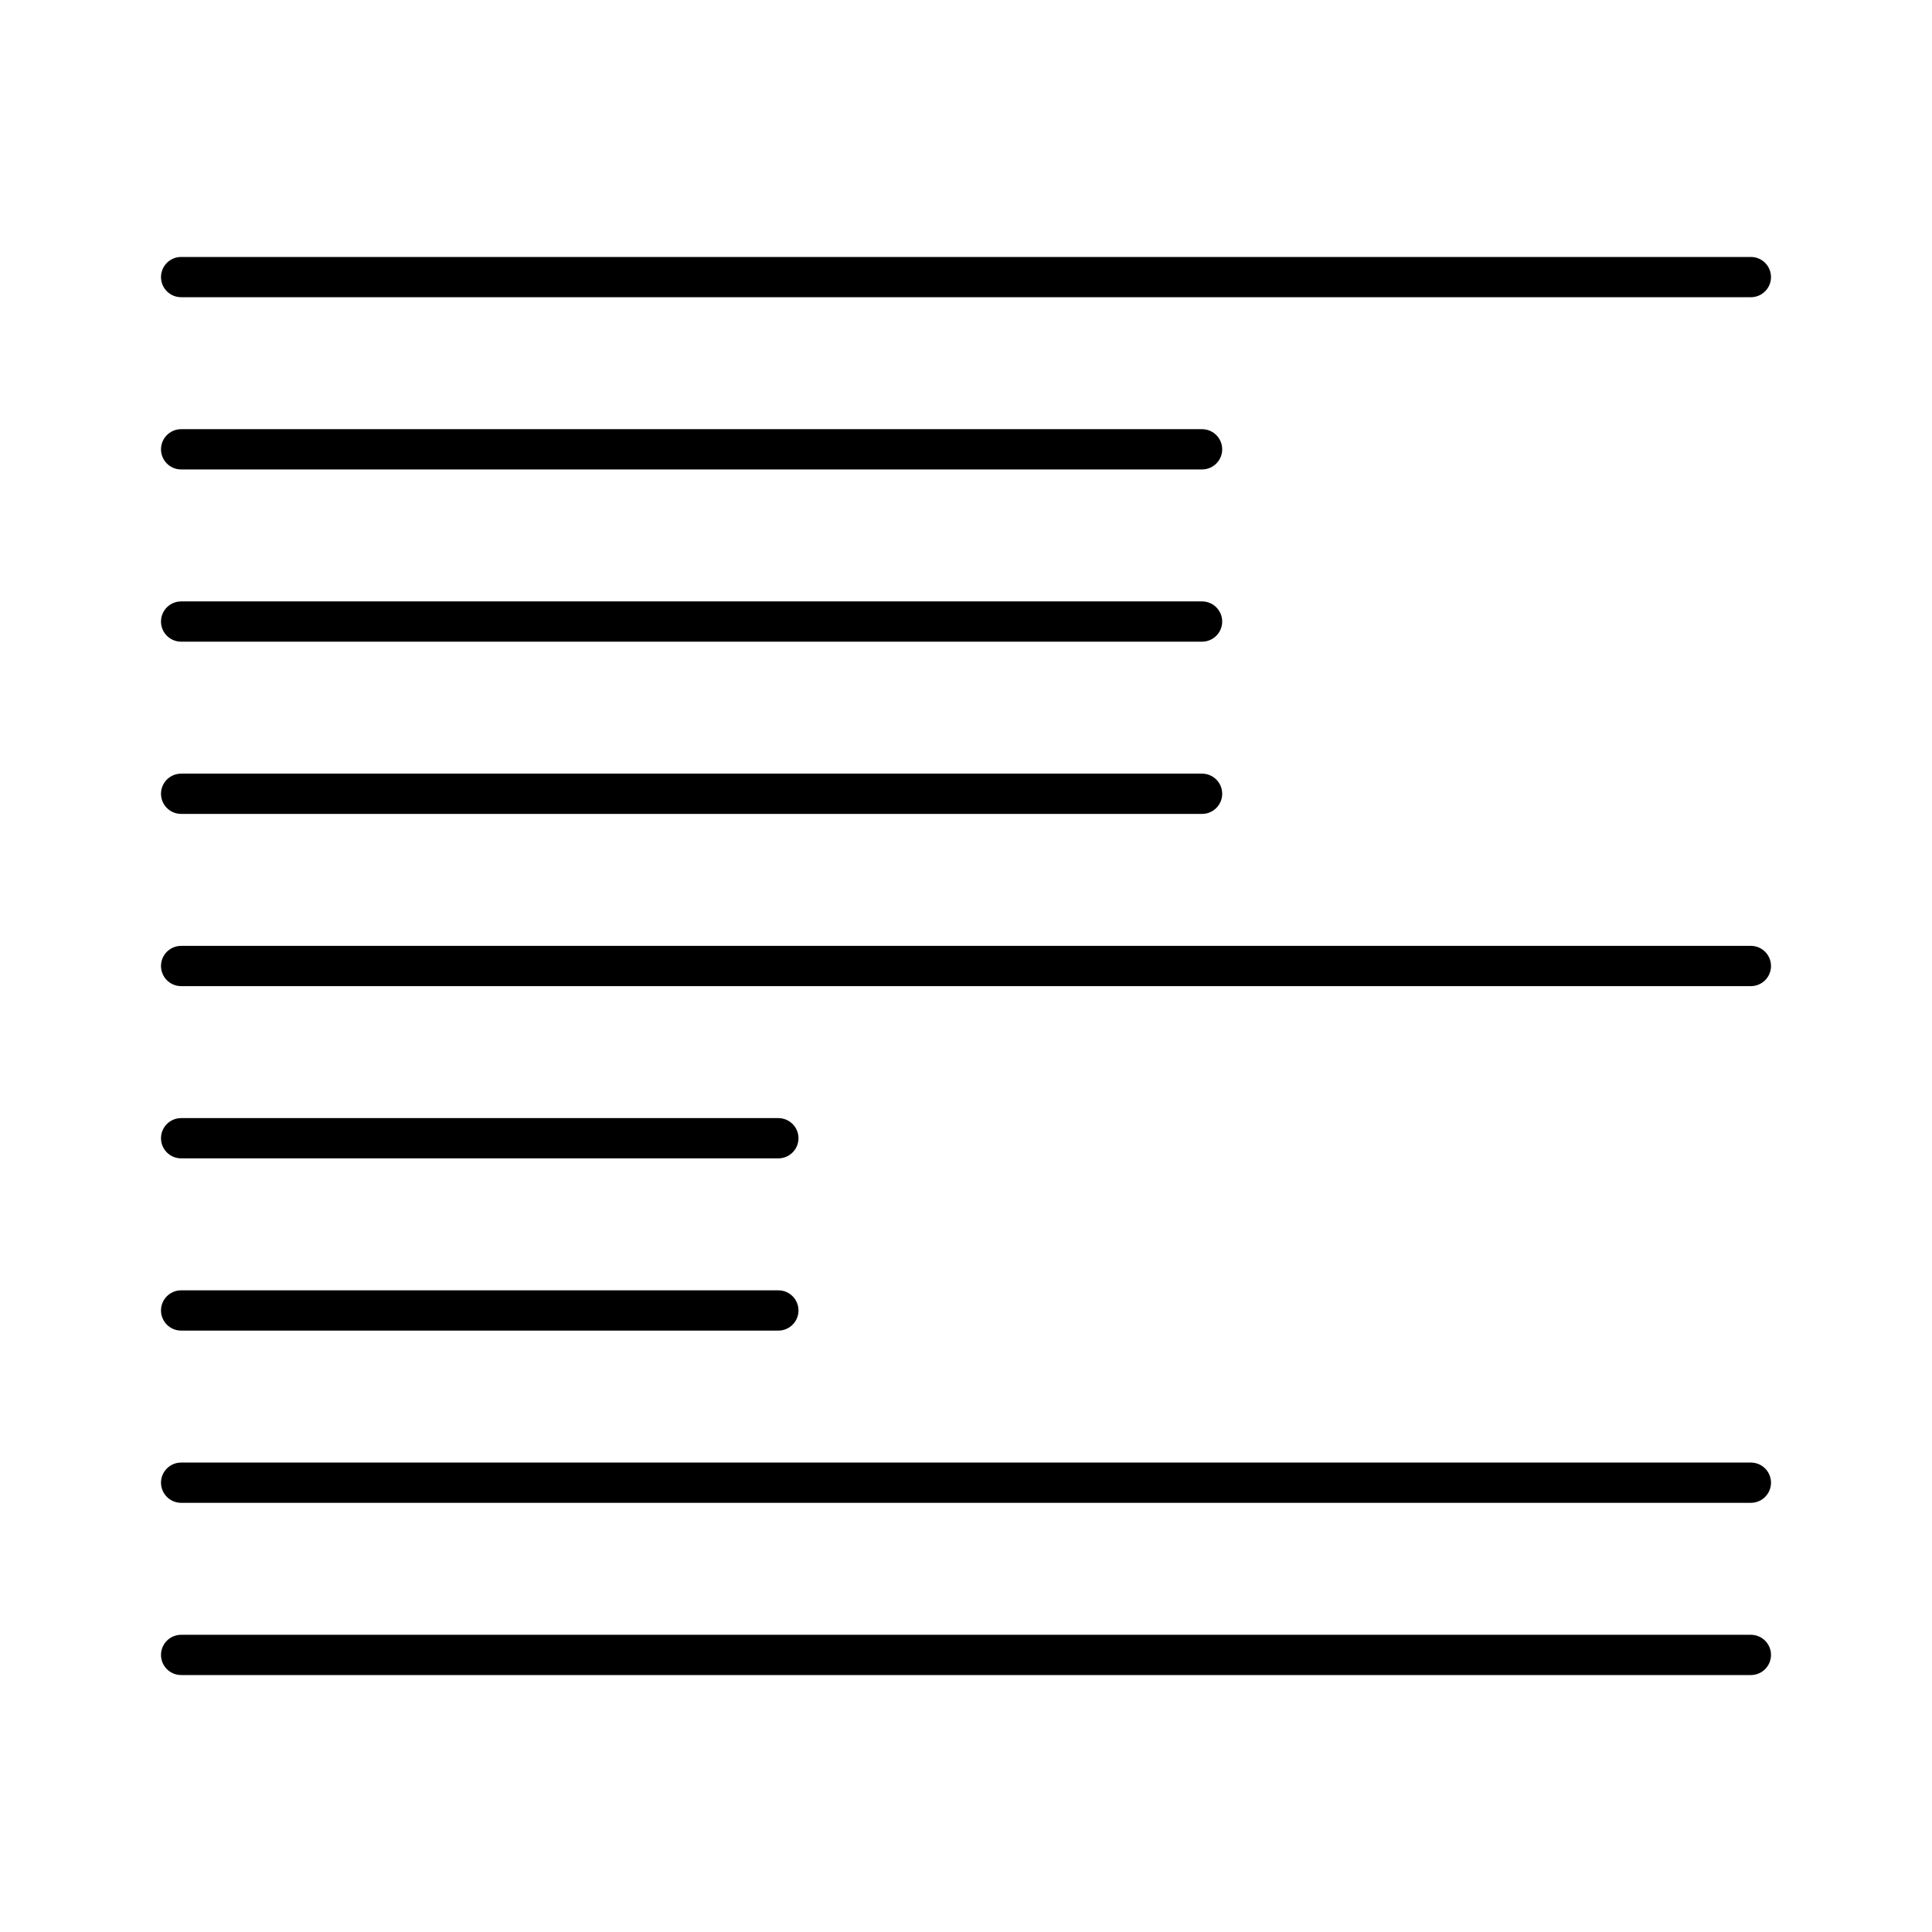<?xml version="1.0" encoding="utf-8"?>
<svg width="800px" height="800px" viewBox="0 0 48 48" xmlns="http://www.w3.org/2000/svg"><defs><style>.a{fill:none;stroke:#000000;stroke-linecap:round;stroke-linejoin:round;}</style></defs><line class="a" x1="4.5" y1="6.884" x2="43.5" y2="6.884"/><line class="a" x1="4.5" y1="41.116" x2="43.5" y2="41.116"/><line class="a" x1="4.5" y1="36.837" x2="43.5" y2="36.837"/><line class="a" x1="4.5" y1="24" x2="43.5" y2="24"/><line class="a" x1="4.5" y1="28.279" x2="19.338" y2="28.279"/><line class="a" x1="4.5" y1="32.558" x2="19.338" y2="32.558"/><line class="a" x1="4.5" y1="15.442" x2="29.865" y2="15.442"/><line class="a" x1="4.5" y1="11.163" x2="29.865" y2="11.163"/><line class="a" x1="4.5" y1="19.721" x2="29.865" y2="19.721"/></svg>
